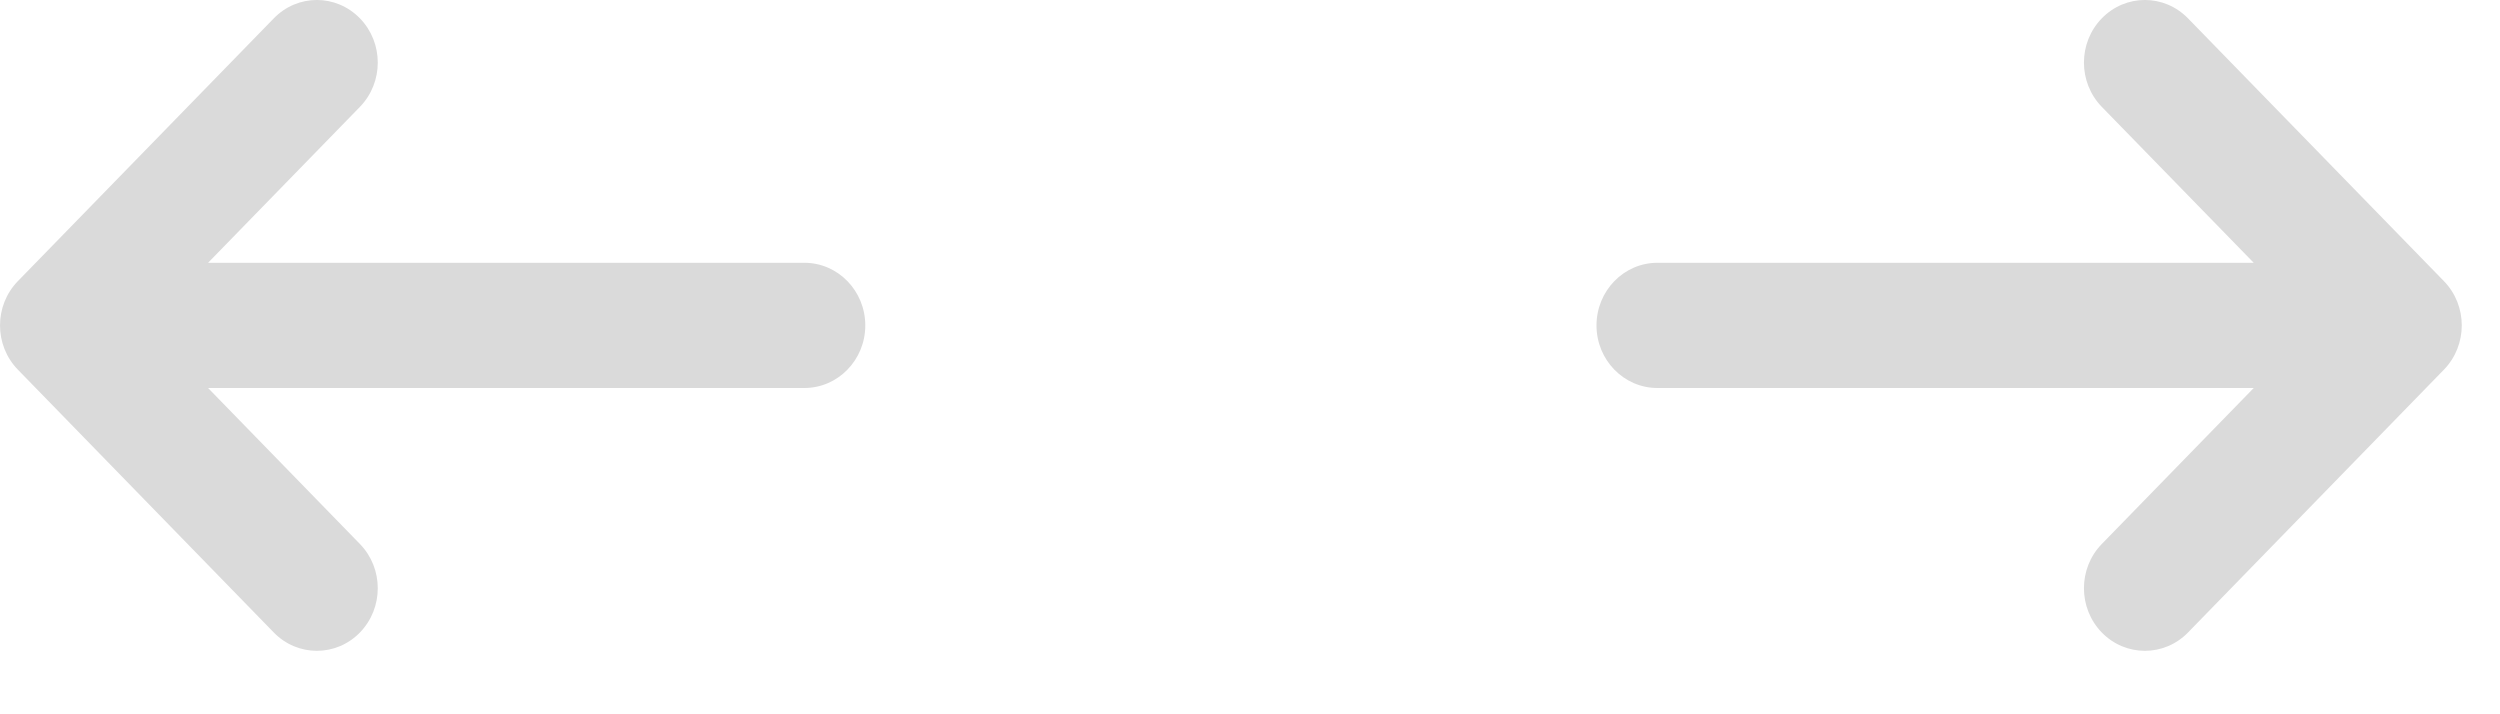 <?xml version="1.0" encoding="UTF-8"?> <svg xmlns="http://www.w3.org/2000/svg" width="35" height="10" viewBox="0 0 35 10" fill="none"> <path d="M5.039 0.257C5.372 0.599 5.372 1.153 5.039 1.496L2.913 3.679H11.261C11.732 3.679 12.114 4.072 12.114 4.556C12.114 5.039 11.732 5.432 11.261 5.432H2.913L5.039 7.616C5.372 7.958 5.372 8.512 5.039 8.855C4.706 9.197 4.166 9.197 3.833 8.855L0.25 5.175C-0.083 4.833 -0.083 4.278 0.25 3.936L3.833 0.257C4.166 -0.086 4.706 -0.086 5.039 0.257Z" fill="#DADADA"></path> <path d="M29.425 0.257C29.758 -0.086 30.299 -0.086 30.632 0.257L34.215 3.936C34.548 4.278 34.548 4.833 34.215 5.175L30.632 8.855C30.299 9.197 29.758 9.197 29.425 8.855C29.092 8.512 29.092 7.958 29.425 7.616L31.552 5.432H23.204C22.733 5.432 22.351 5.039 22.351 4.556C22.351 4.072 22.733 3.679 23.204 3.679H31.552L29.425 1.496C29.092 1.153 29.092 0.599 29.425 0.257Z" fill="#DADADA"></path> </svg> 